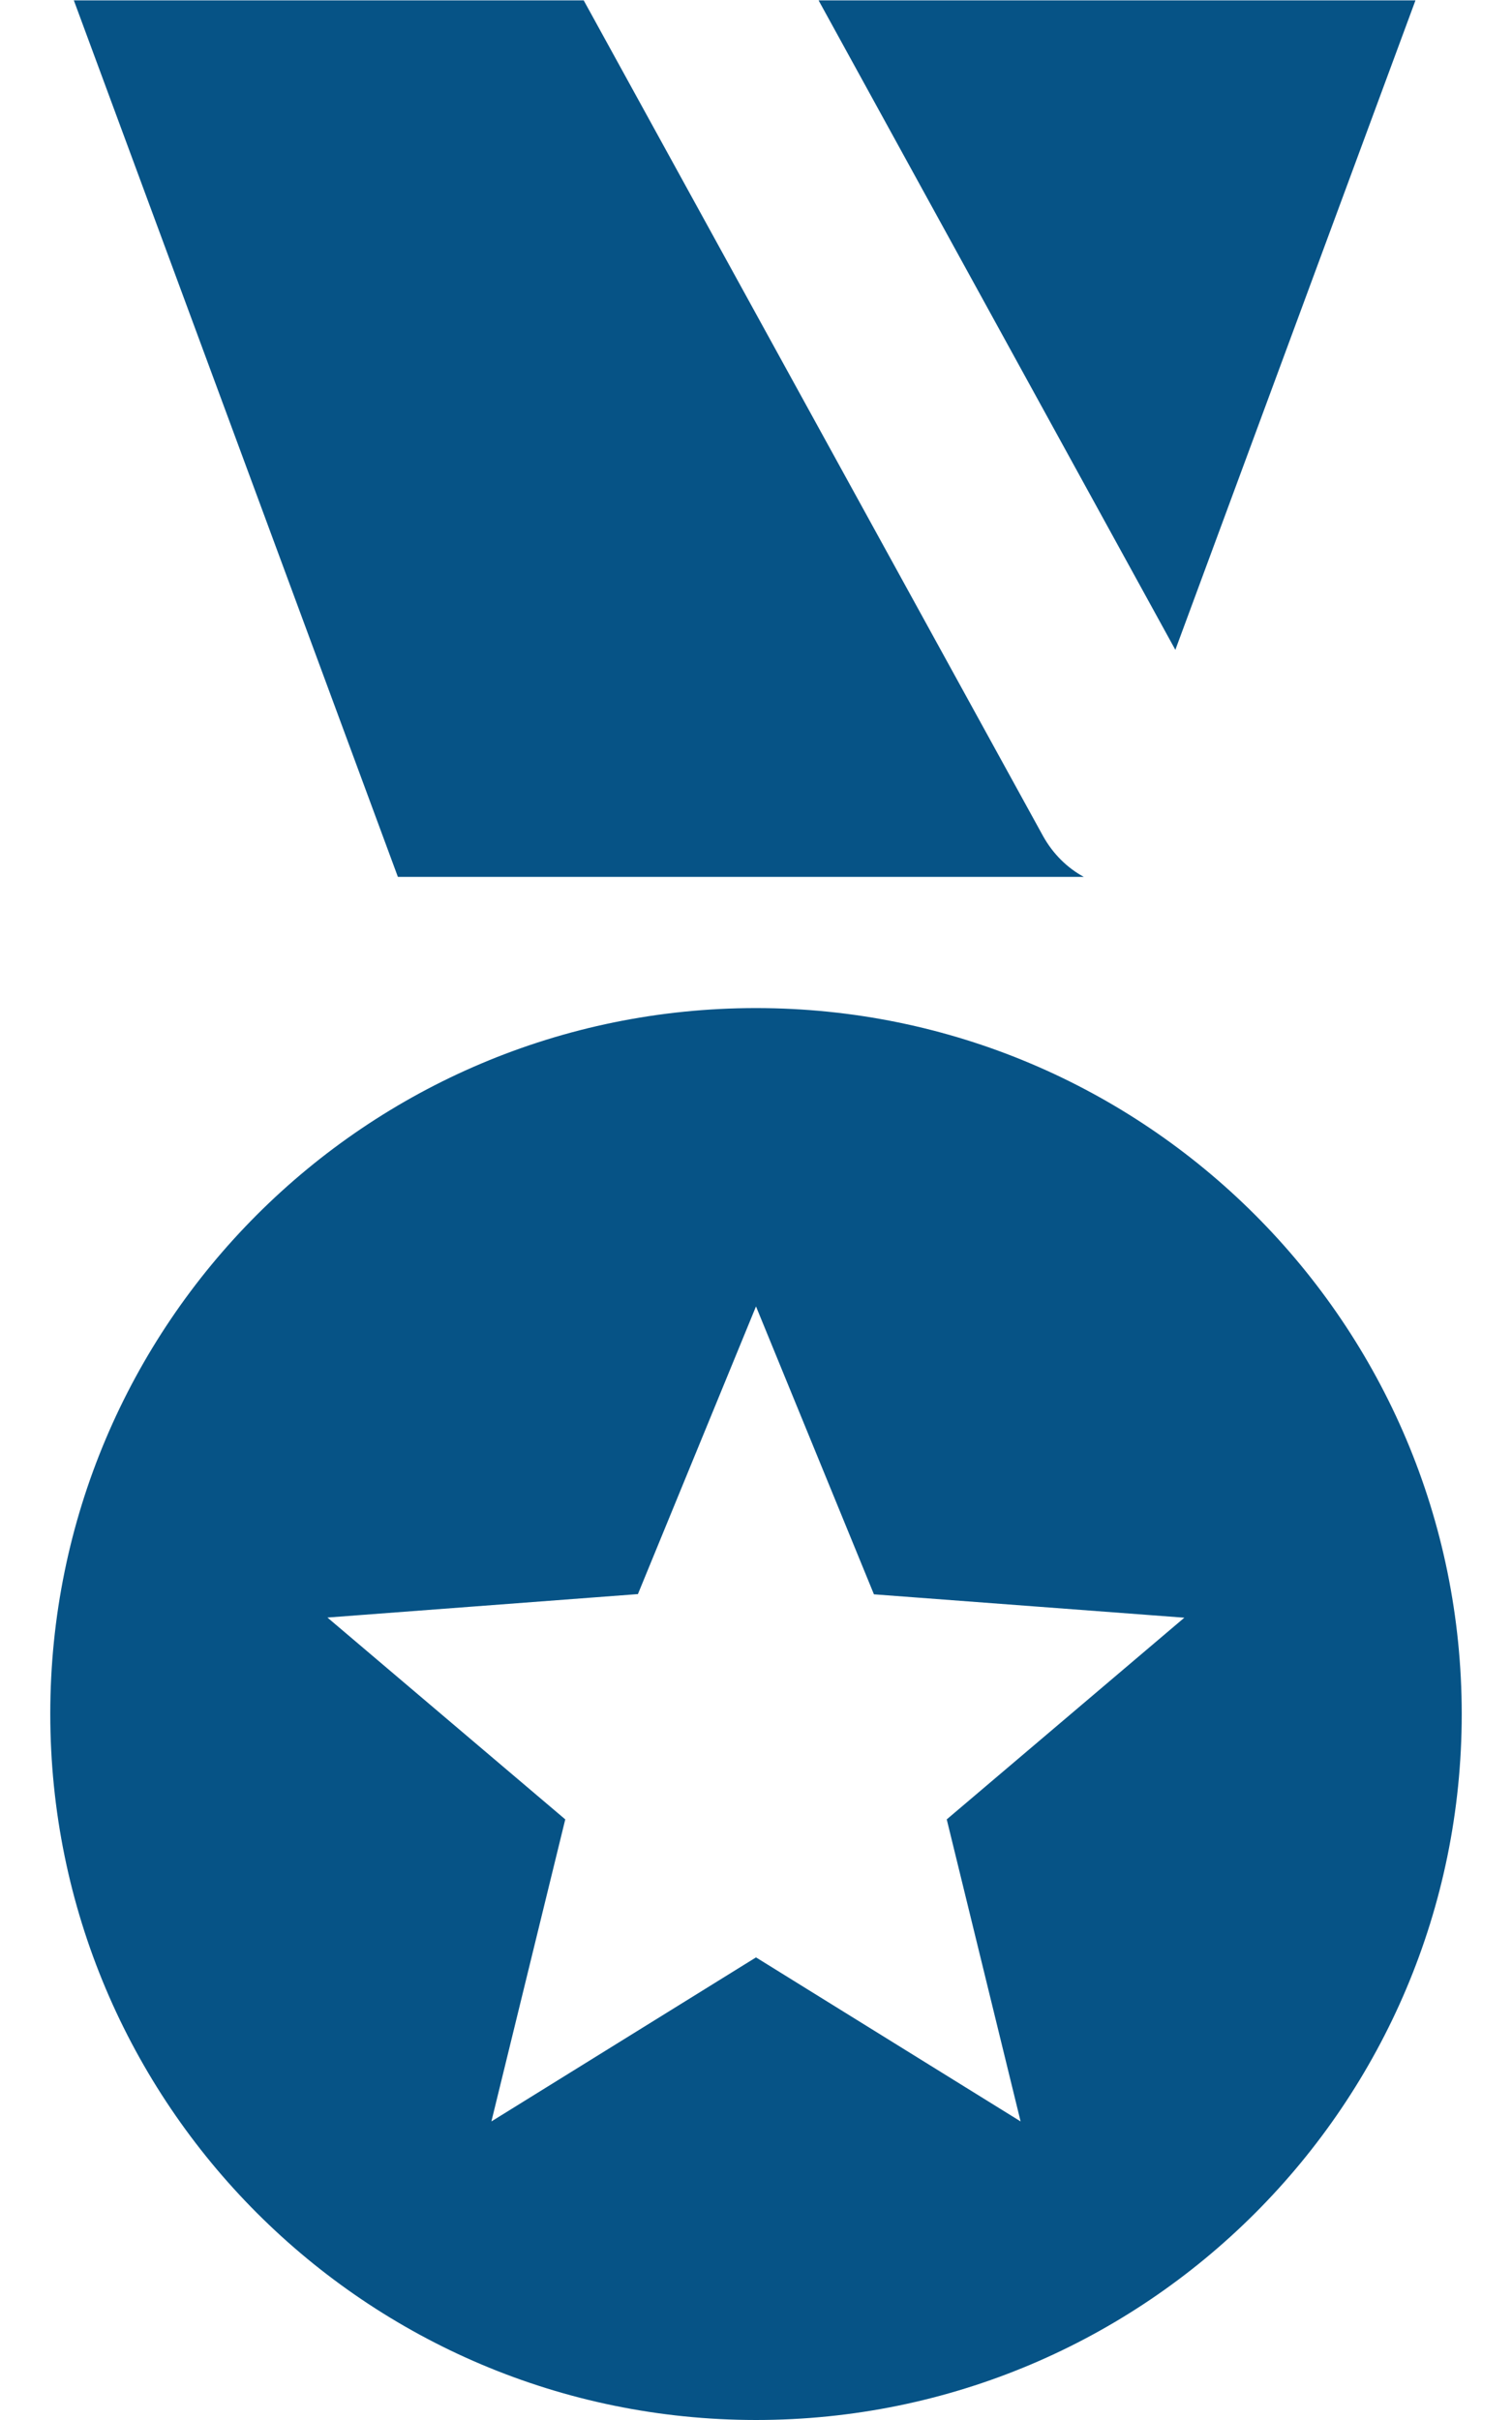 <svg width="20" height="32" viewBox="0 0 20 32" fill="none" xmlns="http://www.w3.org/2000/svg">
<g clip-path="url(#clip0_1218_59481)">
<path fill-rule="evenodd" clip-rule="evenodd" d="M0.975 0.005H7.721L13.799 11.059C13.93 11.293 14.119 11.478 14.336 11.595H5.263L0.975 0V0.005ZM10 17.275L11.56 21.082L15.666 21.391L12.523 24.058L13.5 28.052L10 25.883L6.5 28.052L7.477 24.058L4.331 21.389L8.438 21.079L10 17.275ZM10 13.33C15.156 13.33 19.335 17.509 19.335 22.665C19.335 27.82 15.156 32 10 32C4.844 31.997 0.665 27.818 0.665 22.662C0.665 17.506 4.844 13.33 10 13.33ZM10.828 0.005H18.723L15.547 8.593L10.828 0.005Z" fill="#065386"/>
</g>
<defs>
<clipPath id="clip0_1218_59481">
<rect width="18.67" height="32" fill="white" transform="translate(0.665)"/>
</clipPath>
</defs>
</svg>
